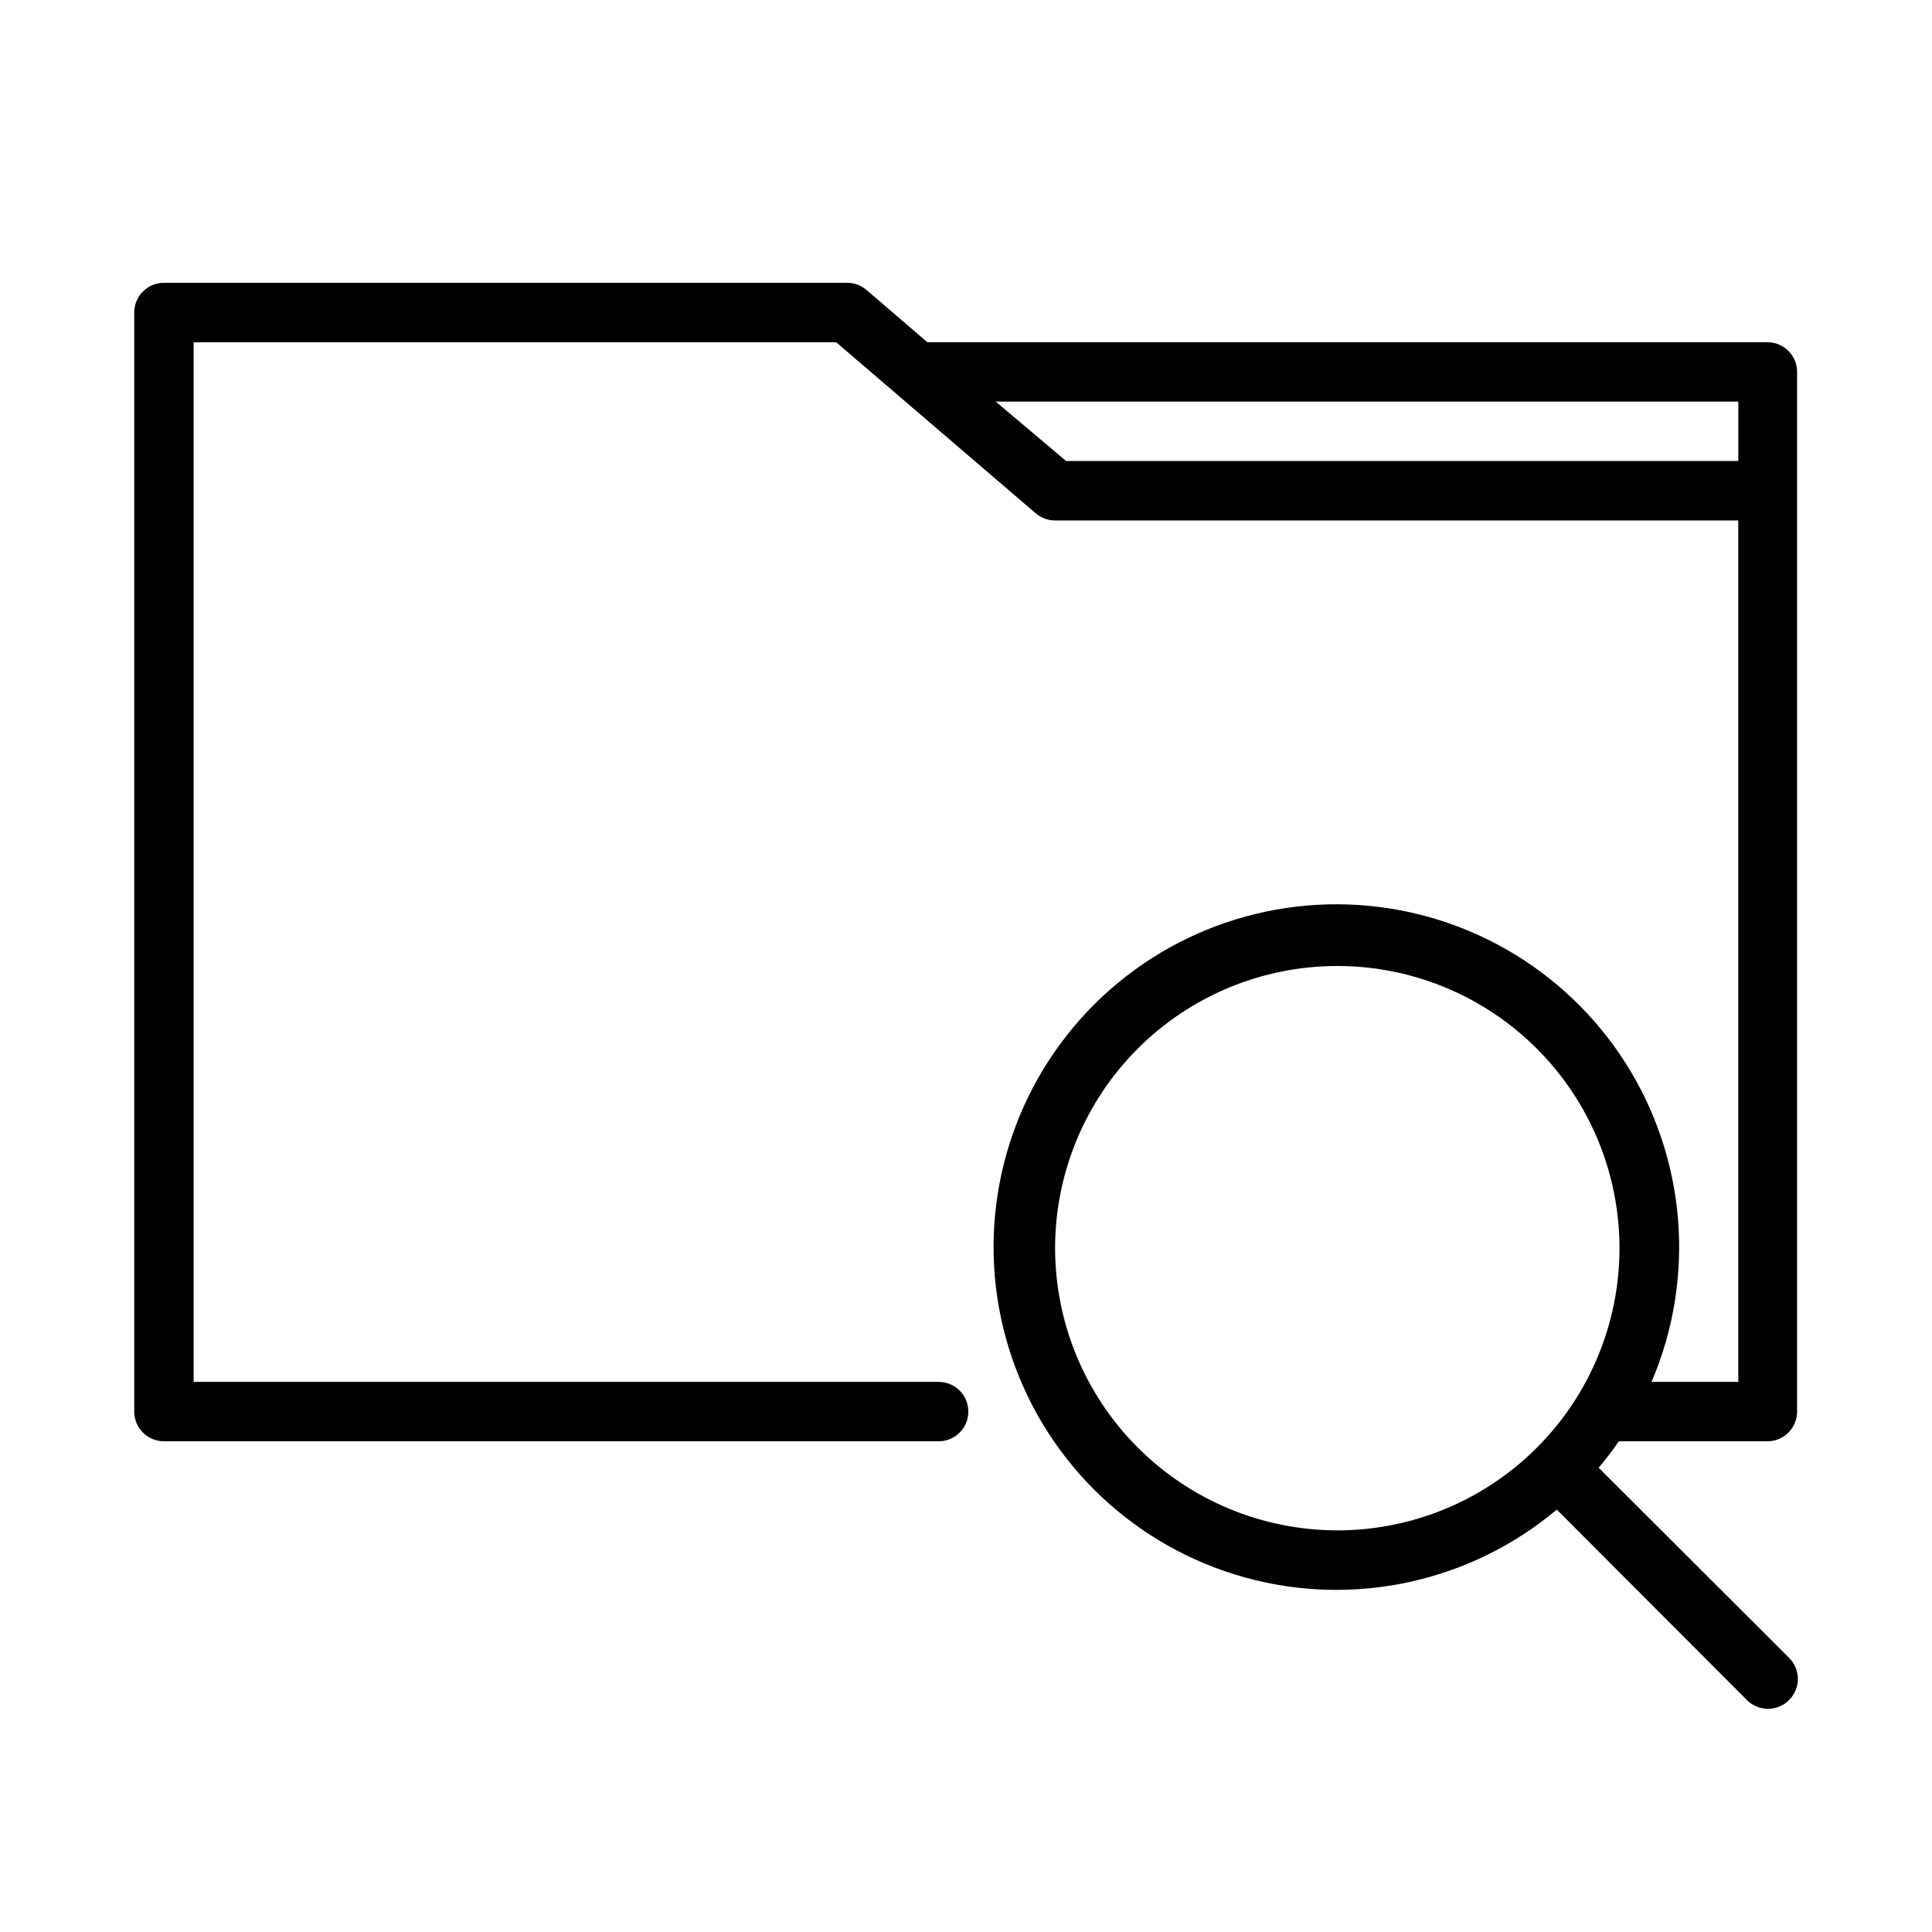 <?xml version="1.0" encoding="UTF-8"?>
<!-- Uploaded to: SVG Repo, www.svgrepo.com, Generator: SVG Repo Mixer Tools -->
<svg fill="#000000" width="800px" height="800px" version="1.1" viewBox="144 144 512 512" xmlns="http://www.w3.org/2000/svg">
 <path d="m612.54 234.69h-222.78l-16.137-13.855c-1.426-1.219-3.242-1.891-5.117-1.891h-181.06c-4.348 0-7.871 3.523-7.871 7.871v291.27c0 2.09 0.828 4.09 2.305 5.566 1.477 1.477 3.481 2.305 5.566 2.305h205.3c4.348 0 7.871-3.523 7.871-7.871s-3.523-7.871-7.871-7.871h-197.43v-275.52h170.27l52.898 45.344v-0.004c1.426 1.223 3.242 1.891 5.117 1.891h181.06v228.29h-22.988c11.773-27.523 9.23-59.078-6.797-84.363-16.027-25.281-43.484-41.047-73.398-42.145-29.914-1.094-58.449 12.617-76.285 36.66-17.836 24.039-22.684 55.324-12.957 83.637 9.727 28.312 32.773 50.016 61.617 58.02 28.848 8.008 59.785 1.289 82.711-17.961l50.383 50.461h-0.004c1.48 1.492 3.492 2.328 5.59 2.328 2.098 0 4.109-0.836 5.59-2.328 1.488-1.477 2.328-3.488 2.328-5.59 0-2.098-0.84-4.109-2.328-5.586l-50.461-50.383c1.891-2.281 3.699-4.566 5.352-7.008h39.363c2.086 0 4.09-0.828 5.566-2.305 1.477-1.477 2.305-3.477 2.305-5.566v-275.52c0-4.289-3.43-7.785-7.715-7.871zm-188.93 240.09c0-19.832 7.879-38.855 21.906-52.879 14.023-14.023 33.047-21.902 52.879-21.902 19.836 0 38.855 7.879 52.879 21.902 14.027 14.023 21.906 33.047 21.906 52.879 0 19.836-7.879 38.855-21.906 52.883-14.023 14.023-33.043 21.902-52.879 21.902-19.828-0.02-38.836-7.906-52.855-21.926-14.023-14.02-21.906-33.031-21.93-52.859zm2.914-208.61-18.656-15.746h196.8v15.742z"/>
</svg>